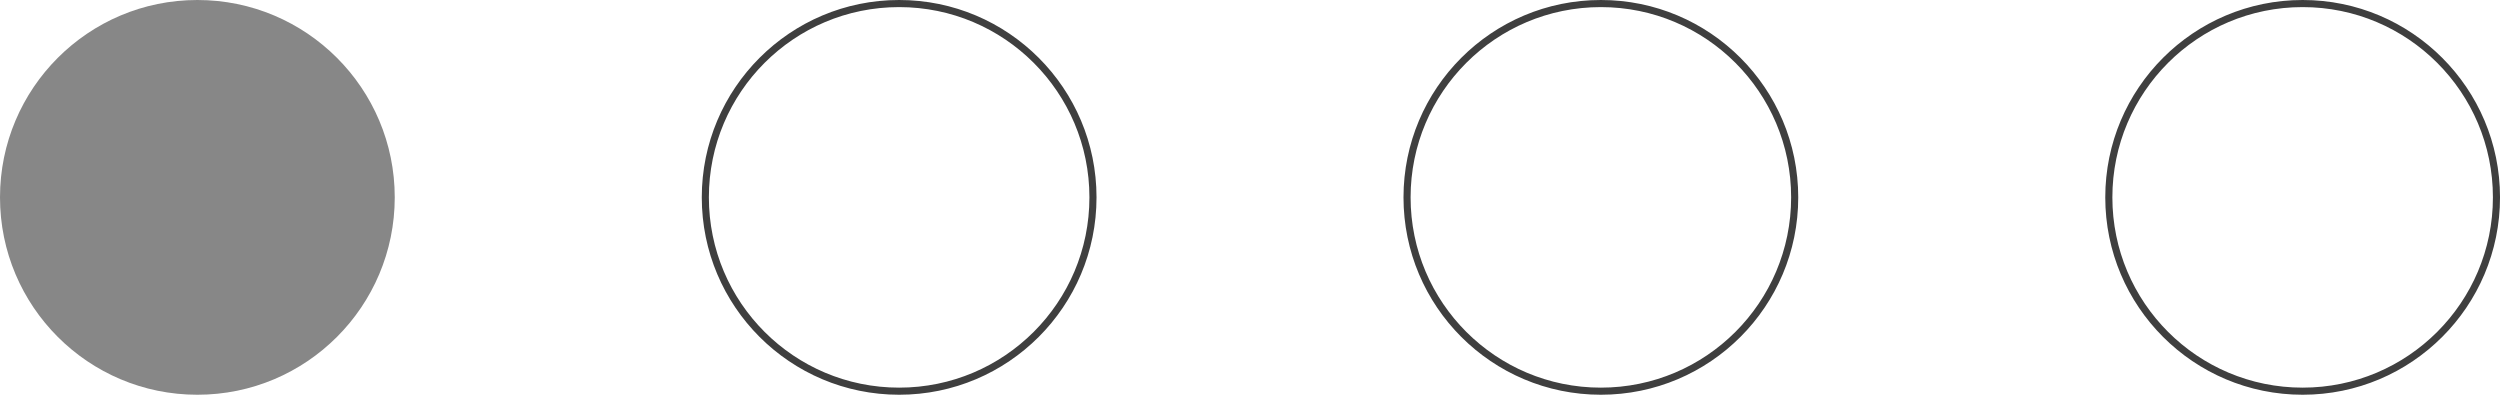<?xml version="1.0" encoding="UTF-8"?> <svg xmlns="http://www.w3.org/2000/svg" width="352" height="56" viewBox="0 0 352 56" fill="none"> <circle cx="27.79" cy="27.79" r="27.79" fill="#878787"></circle> <circle cx="126.6" cy="27.79" r="27.29" stroke="#3F3F3F"></circle> <circle cx="225.402" cy="27.79" r="27.29" stroke="#3F3F3F"></circle> <circle cx="324.212" cy="27.79" r="27.29" stroke="#3F3F3F"></circle> </svg> 